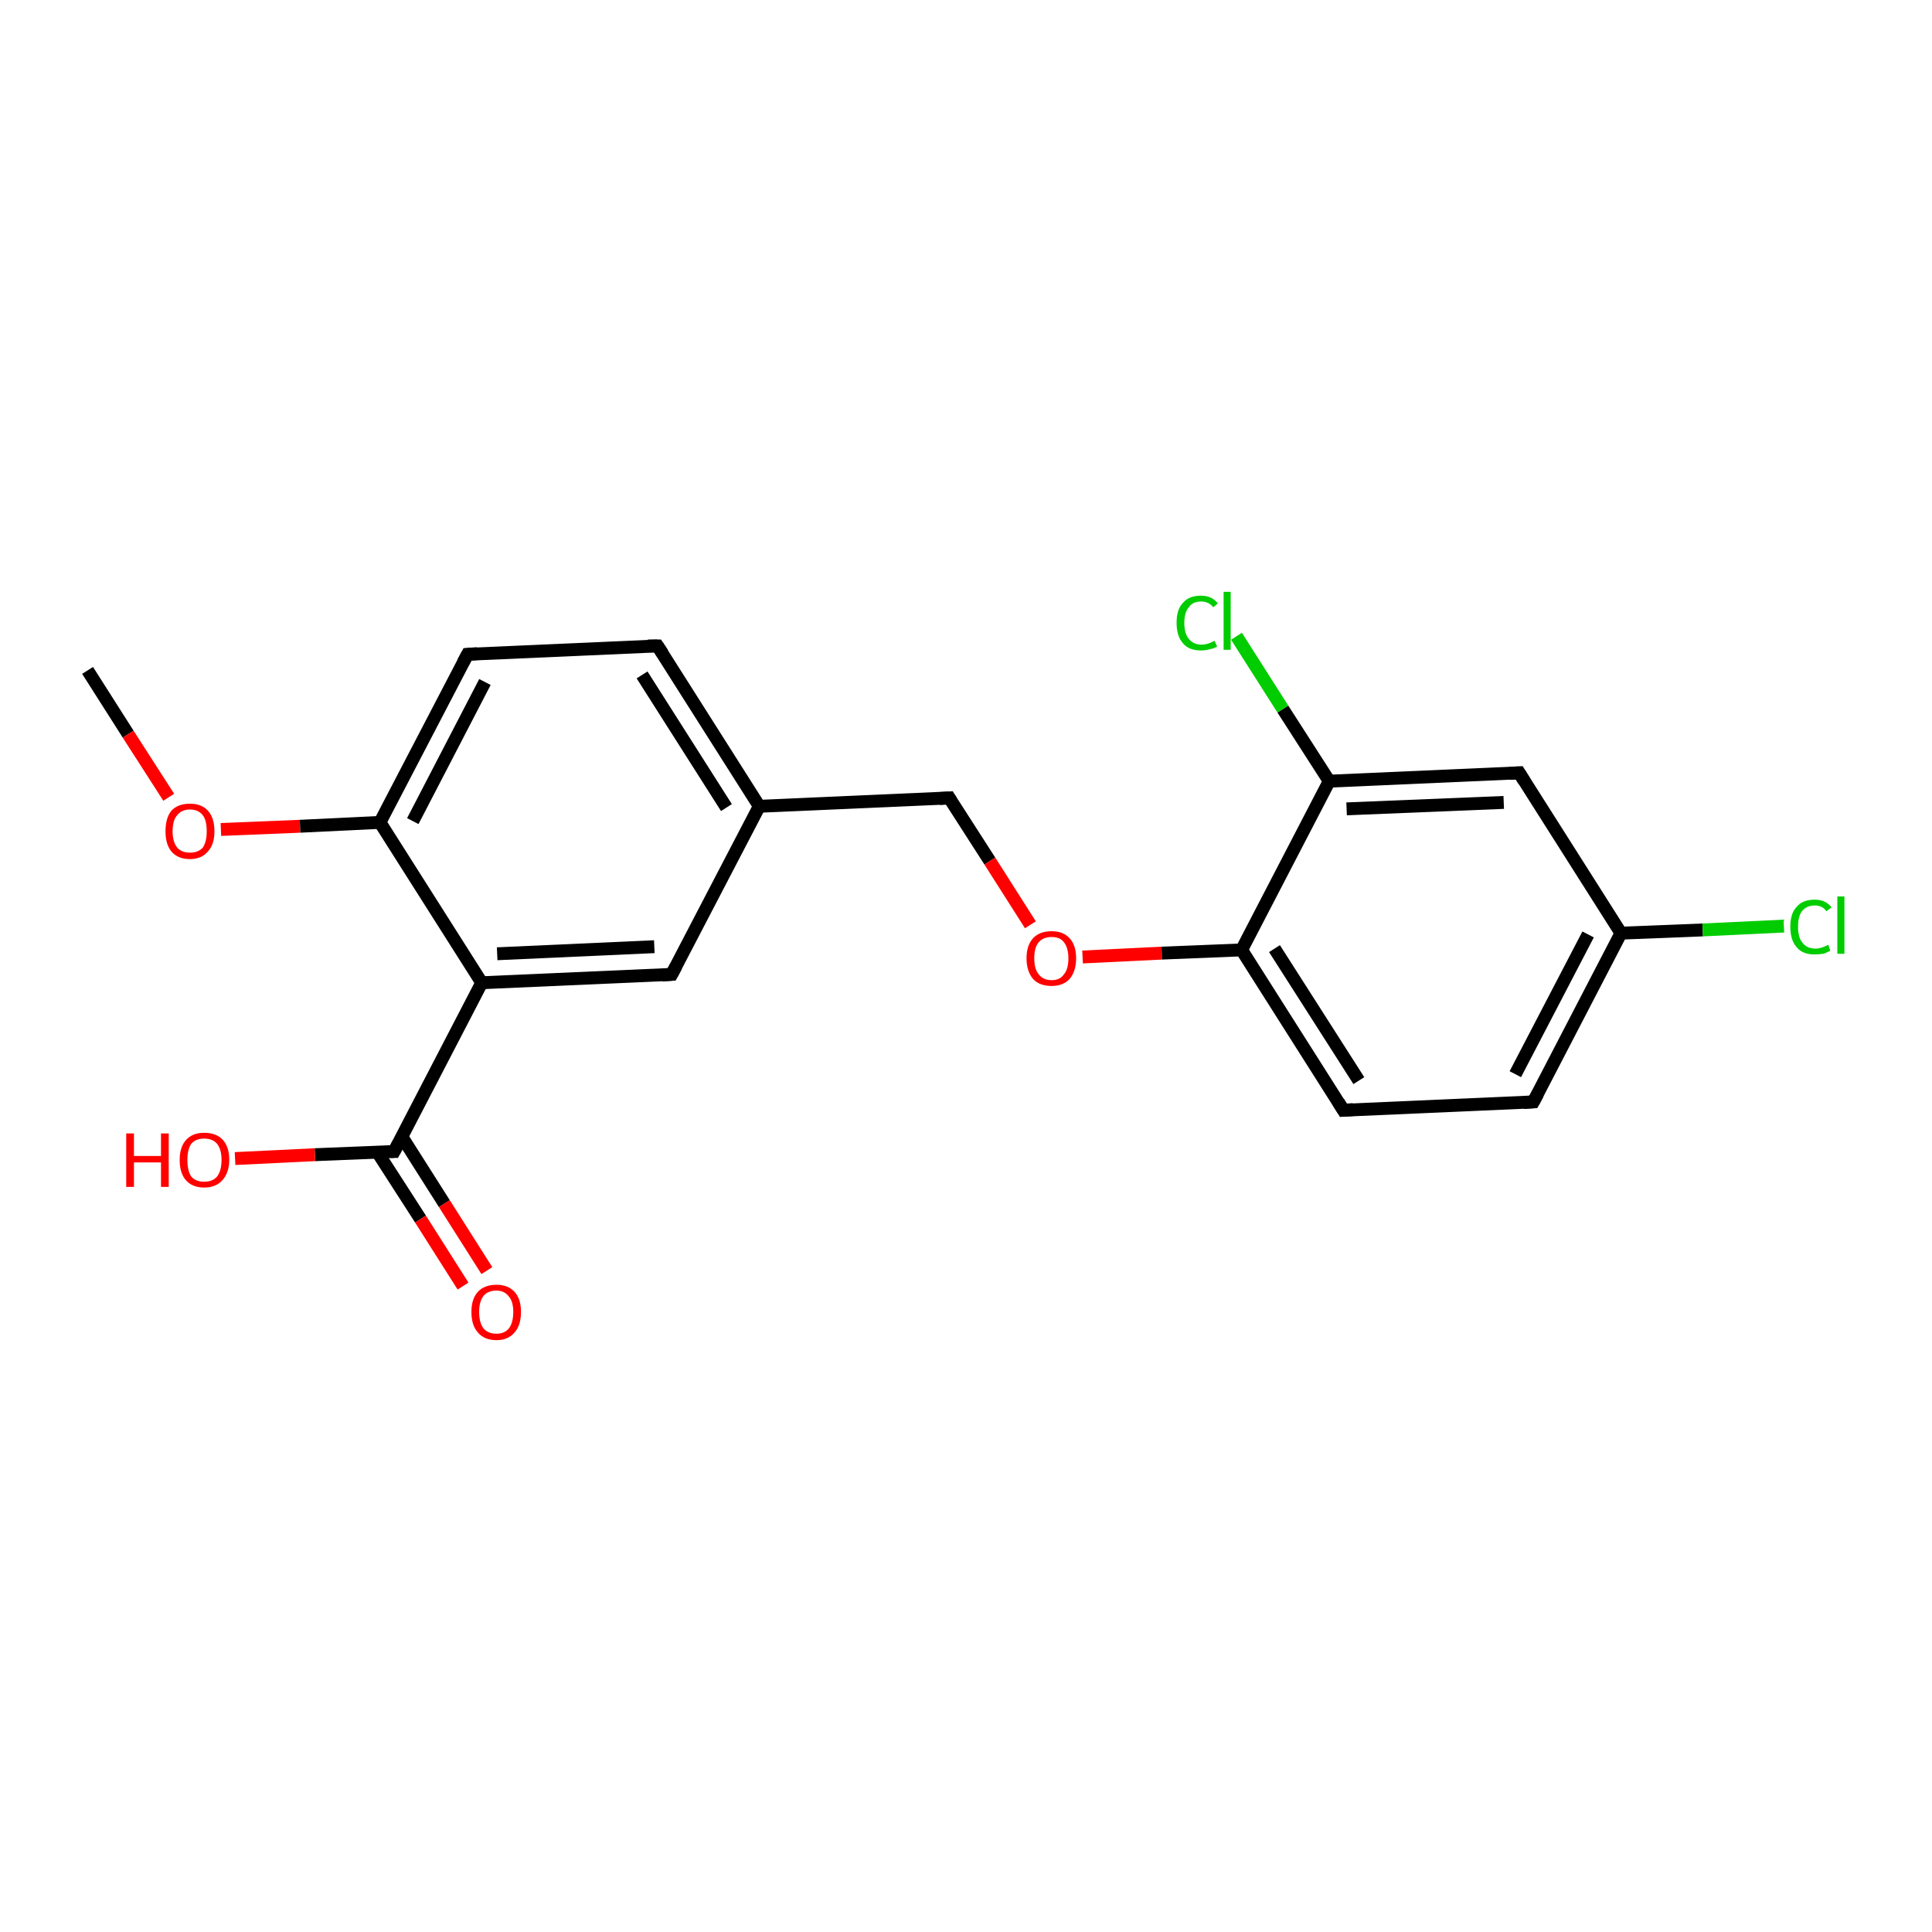 <?xml version='1.0' encoding='iso-8859-1'?>
<svg version='1.1' baseProfile='full'
              xmlns='http://www.w3.org/2000/svg'
                      xmlns:rdkit='http://www.rdkit.org/xml'
                      xmlns:xlink='http://www.w3.org/1999/xlink'
                  xml:space='preserve'
width='300px' height='300px' viewBox='0 0 300 300'>
<!-- END OF HEADER -->
<rect style='opacity:1.0;fill:#FFFFFF;stroke:none' width='300.0' height='300.0' x='0.0' y='0.0'> </rect>
<path class='bond-0 atom-0 atom-1' d='M 13.6,104.1 L 19.9,114.0' style='fill:none;fill-rule:evenodd;stroke:#000000;stroke-width:2.0px;stroke-linecap:butt;stroke-linejoin:miter;stroke-opacity:1' />
<path class='bond-0 atom-0 atom-1' d='M 19.9,114.0 L 26.2,123.8' style='fill:none;fill-rule:evenodd;stroke:#FF0000;stroke-width:2.0px;stroke-linecap:butt;stroke-linejoin:miter;stroke-opacity:1' />
<path class='bond-1 atom-1 atom-2' d='M 34.3,128.8 L 46.6,128.3' style='fill:none;fill-rule:evenodd;stroke:#FF0000;stroke-width:2.0px;stroke-linecap:butt;stroke-linejoin:miter;stroke-opacity:1' />
<path class='bond-1 atom-1 atom-2' d='M 46.6,128.3 L 59.0,127.7' style='fill:none;fill-rule:evenodd;stroke:#000000;stroke-width:2.0px;stroke-linecap:butt;stroke-linejoin:miter;stroke-opacity:1' />
<path class='bond-2 atom-2 atom-3' d='M 59.0,127.7 L 72.6,101.6' style='fill:none;fill-rule:evenodd;stroke:#000000;stroke-width:2.0px;stroke-linecap:butt;stroke-linejoin:miter;stroke-opacity:1' />
<path class='bond-2 atom-2 atom-3' d='M 64.1,127.5 L 75.3,105.9' style='fill:none;fill-rule:evenodd;stroke:#000000;stroke-width:2.0px;stroke-linecap:butt;stroke-linejoin:miter;stroke-opacity:1' />
<path class='bond-3 atom-3 atom-4' d='M 72.6,101.6 L 102.1,100.3' style='fill:none;fill-rule:evenodd;stroke:#000000;stroke-width:2.0px;stroke-linecap:butt;stroke-linejoin:miter;stroke-opacity:1' />
<path class='bond-4 atom-4 atom-5' d='M 102.1,100.3 L 117.9,125.2' style='fill:none;fill-rule:evenodd;stroke:#000000;stroke-width:2.0px;stroke-linecap:butt;stroke-linejoin:miter;stroke-opacity:1' />
<path class='bond-4 atom-4 atom-5' d='M 99.7,104.8 L 112.8,125.4' style='fill:none;fill-rule:evenodd;stroke:#000000;stroke-width:2.0px;stroke-linecap:butt;stroke-linejoin:miter;stroke-opacity:1' />
<path class='bond-5 atom-5 atom-6' d='M 117.9,125.2 L 147.4,123.9' style='fill:none;fill-rule:evenodd;stroke:#000000;stroke-width:2.0px;stroke-linecap:butt;stroke-linejoin:miter;stroke-opacity:1' />
<path class='bond-6 atom-6 atom-7' d='M 147.4,123.9 L 153.7,133.7' style='fill:none;fill-rule:evenodd;stroke:#000000;stroke-width:2.0px;stroke-linecap:butt;stroke-linejoin:miter;stroke-opacity:1' />
<path class='bond-6 atom-6 atom-7' d='M 153.7,133.7 L 160.0,143.6' style='fill:none;fill-rule:evenodd;stroke:#FF0000;stroke-width:2.0px;stroke-linecap:butt;stroke-linejoin:miter;stroke-opacity:1' />
<path class='bond-7 atom-7 atom-8' d='M 168.1,148.6 L 180.4,148.0' style='fill:none;fill-rule:evenodd;stroke:#FF0000;stroke-width:2.0px;stroke-linecap:butt;stroke-linejoin:miter;stroke-opacity:1' />
<path class='bond-7 atom-7 atom-8' d='M 180.4,148.0 L 192.8,147.5' style='fill:none;fill-rule:evenodd;stroke:#000000;stroke-width:2.0px;stroke-linecap:butt;stroke-linejoin:miter;stroke-opacity:1' />
<path class='bond-8 atom-8 atom-9' d='M 192.8,147.5 L 208.6,172.4' style='fill:none;fill-rule:evenodd;stroke:#000000;stroke-width:2.0px;stroke-linecap:butt;stroke-linejoin:miter;stroke-opacity:1' />
<path class='bond-8 atom-8 atom-9' d='M 197.9,147.3 L 211.0,167.8' style='fill:none;fill-rule:evenodd;stroke:#000000;stroke-width:2.0px;stroke-linecap:butt;stroke-linejoin:miter;stroke-opacity:1' />
<path class='bond-9 atom-9 atom-10' d='M 208.6,172.4 L 238.1,171.1' style='fill:none;fill-rule:evenodd;stroke:#000000;stroke-width:2.0px;stroke-linecap:butt;stroke-linejoin:miter;stroke-opacity:1' />
<path class='bond-10 atom-10 atom-11' d='M 238.1,171.1 L 251.7,144.9' style='fill:none;fill-rule:evenodd;stroke:#000000;stroke-width:2.0px;stroke-linecap:butt;stroke-linejoin:miter;stroke-opacity:1' />
<path class='bond-10 atom-10 atom-11' d='M 235.3,166.8 L 246.6,145.1' style='fill:none;fill-rule:evenodd;stroke:#000000;stroke-width:2.0px;stroke-linecap:butt;stroke-linejoin:miter;stroke-opacity:1' />
<path class='bond-11 atom-11 atom-12' d='M 251.7,144.9 L 264.4,144.4' style='fill:none;fill-rule:evenodd;stroke:#000000;stroke-width:2.0px;stroke-linecap:butt;stroke-linejoin:miter;stroke-opacity:1' />
<path class='bond-11 atom-11 atom-12' d='M 264.4,144.4 L 277.0,143.8' style='fill:none;fill-rule:evenodd;stroke:#00CC00;stroke-width:2.0px;stroke-linecap:butt;stroke-linejoin:miter;stroke-opacity:1' />
<path class='bond-12 atom-11 atom-13' d='M 251.7,144.9 L 235.9,120.0' style='fill:none;fill-rule:evenodd;stroke:#000000;stroke-width:2.0px;stroke-linecap:butt;stroke-linejoin:miter;stroke-opacity:1' />
<path class='bond-13 atom-13 atom-14' d='M 235.9,120.0 L 206.4,121.3' style='fill:none;fill-rule:evenodd;stroke:#000000;stroke-width:2.0px;stroke-linecap:butt;stroke-linejoin:miter;stroke-opacity:1' />
<path class='bond-13 atom-13 atom-14' d='M 233.5,124.6 L 209.1,125.6' style='fill:none;fill-rule:evenodd;stroke:#000000;stroke-width:2.0px;stroke-linecap:butt;stroke-linejoin:miter;stroke-opacity:1' />
<path class='bond-14 atom-14 atom-15' d='M 206.4,121.3 L 199.2,110.1' style='fill:none;fill-rule:evenodd;stroke:#000000;stroke-width:2.0px;stroke-linecap:butt;stroke-linejoin:miter;stroke-opacity:1' />
<path class='bond-14 atom-14 atom-15' d='M 199.2,110.1 L 192.0,98.8' style='fill:none;fill-rule:evenodd;stroke:#00CC00;stroke-width:2.0px;stroke-linecap:butt;stroke-linejoin:miter;stroke-opacity:1' />
<path class='bond-15 atom-5 atom-16' d='M 117.9,125.2 L 104.3,151.3' style='fill:none;fill-rule:evenodd;stroke:#000000;stroke-width:2.0px;stroke-linecap:butt;stroke-linejoin:miter;stroke-opacity:1' />
<path class='bond-16 atom-16 atom-17' d='M 104.3,151.3 L 74.8,152.6' style='fill:none;fill-rule:evenodd;stroke:#000000;stroke-width:2.0px;stroke-linecap:butt;stroke-linejoin:miter;stroke-opacity:1' />
<path class='bond-16 atom-16 atom-17' d='M 101.6,147.0 L 77.2,148.1' style='fill:none;fill-rule:evenodd;stroke:#000000;stroke-width:2.0px;stroke-linecap:butt;stroke-linejoin:miter;stroke-opacity:1' />
<path class='bond-17 atom-17 atom-18' d='M 74.8,152.6 L 61.2,178.8' style='fill:none;fill-rule:evenodd;stroke:#000000;stroke-width:2.0px;stroke-linecap:butt;stroke-linejoin:miter;stroke-opacity:1' />
<path class='bond-18 atom-18 atom-19' d='M 58.6,178.9 L 65.3,189.3' style='fill:none;fill-rule:evenodd;stroke:#000000;stroke-width:2.0px;stroke-linecap:butt;stroke-linejoin:miter;stroke-opacity:1' />
<path class='bond-18 atom-18 atom-19' d='M 65.3,189.3 L 71.9,199.7' style='fill:none;fill-rule:evenodd;stroke:#FF0000;stroke-width:2.0px;stroke-linecap:butt;stroke-linejoin:miter;stroke-opacity:1' />
<path class='bond-18 atom-18 atom-19' d='M 62.4,176.5 L 69.0,186.9' style='fill:none;fill-rule:evenodd;stroke:#000000;stroke-width:2.0px;stroke-linecap:butt;stroke-linejoin:miter;stroke-opacity:1' />
<path class='bond-18 atom-18 atom-19' d='M 69.0,186.9 L 75.6,197.3' style='fill:none;fill-rule:evenodd;stroke:#FF0000;stroke-width:2.0px;stroke-linecap:butt;stroke-linejoin:miter;stroke-opacity:1' />
<path class='bond-19 atom-18 atom-20' d='M 61.2,178.8 L 48.9,179.3' style='fill:none;fill-rule:evenodd;stroke:#000000;stroke-width:2.0px;stroke-linecap:butt;stroke-linejoin:miter;stroke-opacity:1' />
<path class='bond-19 atom-18 atom-20' d='M 48.9,179.3 L 36.5,179.9' style='fill:none;fill-rule:evenodd;stroke:#FF0000;stroke-width:2.0px;stroke-linecap:butt;stroke-linejoin:miter;stroke-opacity:1' />
<path class='bond-20 atom-17 atom-2' d='M 74.8,152.6 L 59.0,127.7' style='fill:none;fill-rule:evenodd;stroke:#000000;stroke-width:2.0px;stroke-linecap:butt;stroke-linejoin:miter;stroke-opacity:1' />
<path class='bond-21 atom-14 atom-8' d='M 206.4,121.3 L 192.8,147.5' style='fill:none;fill-rule:evenodd;stroke:#000000;stroke-width:2.0px;stroke-linecap:butt;stroke-linejoin:miter;stroke-opacity:1' />
<path d='M 71.9,102.9 L 72.6,101.6 L 74.1,101.5' style='fill:none;stroke:#000000;stroke-width:2.0px;stroke-linecap:butt;stroke-linejoin:miter;stroke-opacity:1;' />
<path d='M 100.6,100.3 L 102.1,100.3 L 102.9,101.5' style='fill:none;stroke:#000000;stroke-width:2.0px;stroke-linecap:butt;stroke-linejoin:miter;stroke-opacity:1;' />
<path d='M 145.9,124.0 L 147.4,123.9 L 147.7,124.4' style='fill:none;stroke:#000000;stroke-width:2.0px;stroke-linecap:butt;stroke-linejoin:miter;stroke-opacity:1;' />
<path d='M 207.8,171.1 L 208.6,172.4 L 210.1,172.3' style='fill:none;stroke:#000000;stroke-width:2.0px;stroke-linecap:butt;stroke-linejoin:miter;stroke-opacity:1;' />
<path d='M 236.6,171.2 L 238.1,171.1 L 238.8,169.8' style='fill:none;stroke:#000000;stroke-width:2.0px;stroke-linecap:butt;stroke-linejoin:miter;stroke-opacity:1;' />
<path d='M 236.7,121.3 L 235.9,120.0 L 234.4,120.1' style='fill:none;stroke:#000000;stroke-width:2.0px;stroke-linecap:butt;stroke-linejoin:miter;stroke-opacity:1;' />
<path d='M 105.0,150.0 L 104.3,151.3 L 102.8,151.4' style='fill:none;stroke:#000000;stroke-width:2.0px;stroke-linecap:butt;stroke-linejoin:miter;stroke-opacity:1;' />
<path d='M 61.9,177.5 L 61.2,178.8 L 60.6,178.8' style='fill:none;stroke:#000000;stroke-width:2.0px;stroke-linecap:butt;stroke-linejoin:miter;stroke-opacity:1;' />
<path class='atom-1' d='M 25.7 129.1
Q 25.7 127.0, 26.6 125.9
Q 27.6 124.8, 29.5 124.8
Q 31.3 124.8, 32.3 125.9
Q 33.3 127.0, 33.3 129.1
Q 33.3 131.1, 32.3 132.2
Q 31.3 133.4, 29.5 133.4
Q 27.6 133.4, 26.6 132.2
Q 25.7 131.1, 25.7 129.1
M 29.5 132.4
Q 30.8 132.4, 31.5 131.6
Q 32.1 130.7, 32.1 129.1
Q 32.1 127.4, 31.5 126.6
Q 30.8 125.7, 29.5 125.7
Q 28.2 125.7, 27.5 126.6
Q 26.8 127.4, 26.8 129.1
Q 26.8 130.7, 27.5 131.6
Q 28.2 132.4, 29.5 132.4
' fill='#FF0000'/>
<path class='atom-7' d='M 159.4 148.8
Q 159.4 146.8, 160.4 145.7
Q 161.4 144.6, 163.3 144.6
Q 165.1 144.6, 166.1 145.7
Q 167.1 146.8, 167.1 148.8
Q 167.1 150.8, 166.1 152.0
Q 165.1 153.1, 163.3 153.1
Q 161.4 153.1, 160.4 152.0
Q 159.4 150.8, 159.4 148.8
M 163.3 152.2
Q 164.6 152.2, 165.2 151.3
Q 165.9 150.5, 165.9 148.8
Q 165.9 147.2, 165.2 146.3
Q 164.6 145.5, 163.3 145.5
Q 162.0 145.5, 161.3 146.3
Q 160.6 147.1, 160.6 148.8
Q 160.6 150.5, 161.3 151.3
Q 162.0 152.2, 163.3 152.2
' fill='#FF0000'/>
<path class='atom-12' d='M 278.0 143.9
Q 278.0 141.8, 279.0 140.8
Q 279.9 139.7, 281.8 139.7
Q 283.5 139.7, 284.4 140.9
L 283.6 141.5
Q 283.0 140.6, 281.8 140.6
Q 280.5 140.6, 279.8 141.5
Q 279.2 142.3, 279.2 143.9
Q 279.2 145.6, 279.9 146.4
Q 280.6 147.3, 281.9 147.3
Q 282.8 147.3, 283.9 146.7
L 284.2 147.6
Q 283.8 147.9, 283.1 148.1
Q 282.5 148.2, 281.7 148.2
Q 279.9 148.2, 279.0 147.1
Q 278.0 146.0, 278.0 143.9
' fill='#00CC00'/>
<path class='atom-12' d='M 285.3 139.2
L 286.4 139.2
L 286.4 148.1
L 285.3 148.1
L 285.3 139.2
' fill='#00CC00'/>
<path class='atom-15' d='M 182.7 96.7
Q 182.7 94.6, 183.7 93.6
Q 184.6 92.5, 186.5 92.5
Q 188.2 92.5, 189.1 93.7
L 188.4 94.3
Q 187.7 93.4, 186.5 93.4
Q 185.2 93.4, 184.6 94.3
Q 183.9 95.1, 183.9 96.7
Q 183.9 98.4, 184.6 99.2
Q 185.3 100.1, 186.6 100.1
Q 187.5 100.1, 188.6 99.5
L 189.0 100.4
Q 188.5 100.7, 187.9 100.8
Q 187.2 101.0, 186.5 101.0
Q 184.6 101.0, 183.7 99.9
Q 182.7 98.8, 182.7 96.7
' fill='#00CC00'/>
<path class='atom-15' d='M 190.0 91.9
L 191.1 91.9
L 191.1 100.9
L 190.0 100.9
L 190.0 91.9
' fill='#00CC00'/>
<path class='atom-19' d='M 73.2 203.7
Q 73.2 201.7, 74.2 200.6
Q 75.2 199.5, 77.1 199.5
Q 78.9 199.5, 79.9 200.6
Q 80.9 201.7, 80.9 203.7
Q 80.9 205.8, 79.9 206.9
Q 78.9 208.1, 77.1 208.1
Q 75.2 208.1, 74.2 206.9
Q 73.2 205.8, 73.2 203.7
M 77.1 207.1
Q 78.3 207.1, 79.0 206.3
Q 79.7 205.4, 79.7 203.7
Q 79.7 202.1, 79.0 201.3
Q 78.3 200.4, 77.1 200.4
Q 75.8 200.4, 75.1 201.2
Q 74.4 202.1, 74.4 203.7
Q 74.4 205.4, 75.1 206.3
Q 75.8 207.1, 77.1 207.1
' fill='#FF0000'/>
<path class='atom-20' d='M 19.6 176.0
L 20.8 176.0
L 20.8 179.5
L 25.0 179.5
L 25.0 176.0
L 26.2 176.0
L 26.2 184.3
L 25.0 184.3
L 25.0 180.5
L 20.8 180.5
L 20.8 184.3
L 19.6 184.3
L 19.6 176.0
' fill='#FF0000'/>
<path class='atom-20' d='M 27.9 180.1
Q 27.9 178.1, 28.9 177.0
Q 29.9 175.9, 31.7 175.9
Q 33.6 175.9, 34.6 177.0
Q 35.6 178.1, 35.6 180.1
Q 35.6 182.1, 34.5 183.3
Q 33.5 184.4, 31.7 184.4
Q 29.9 184.4, 28.9 183.3
Q 27.9 182.2, 27.9 180.1
M 31.7 183.5
Q 33.0 183.5, 33.7 182.7
Q 34.4 181.8, 34.4 180.1
Q 34.4 178.5, 33.7 177.6
Q 33.0 176.8, 31.7 176.8
Q 30.4 176.8, 29.7 177.6
Q 29.1 178.5, 29.1 180.1
Q 29.1 181.8, 29.7 182.7
Q 30.4 183.5, 31.7 183.5
' fill='#FF0000'/>
</svg>
